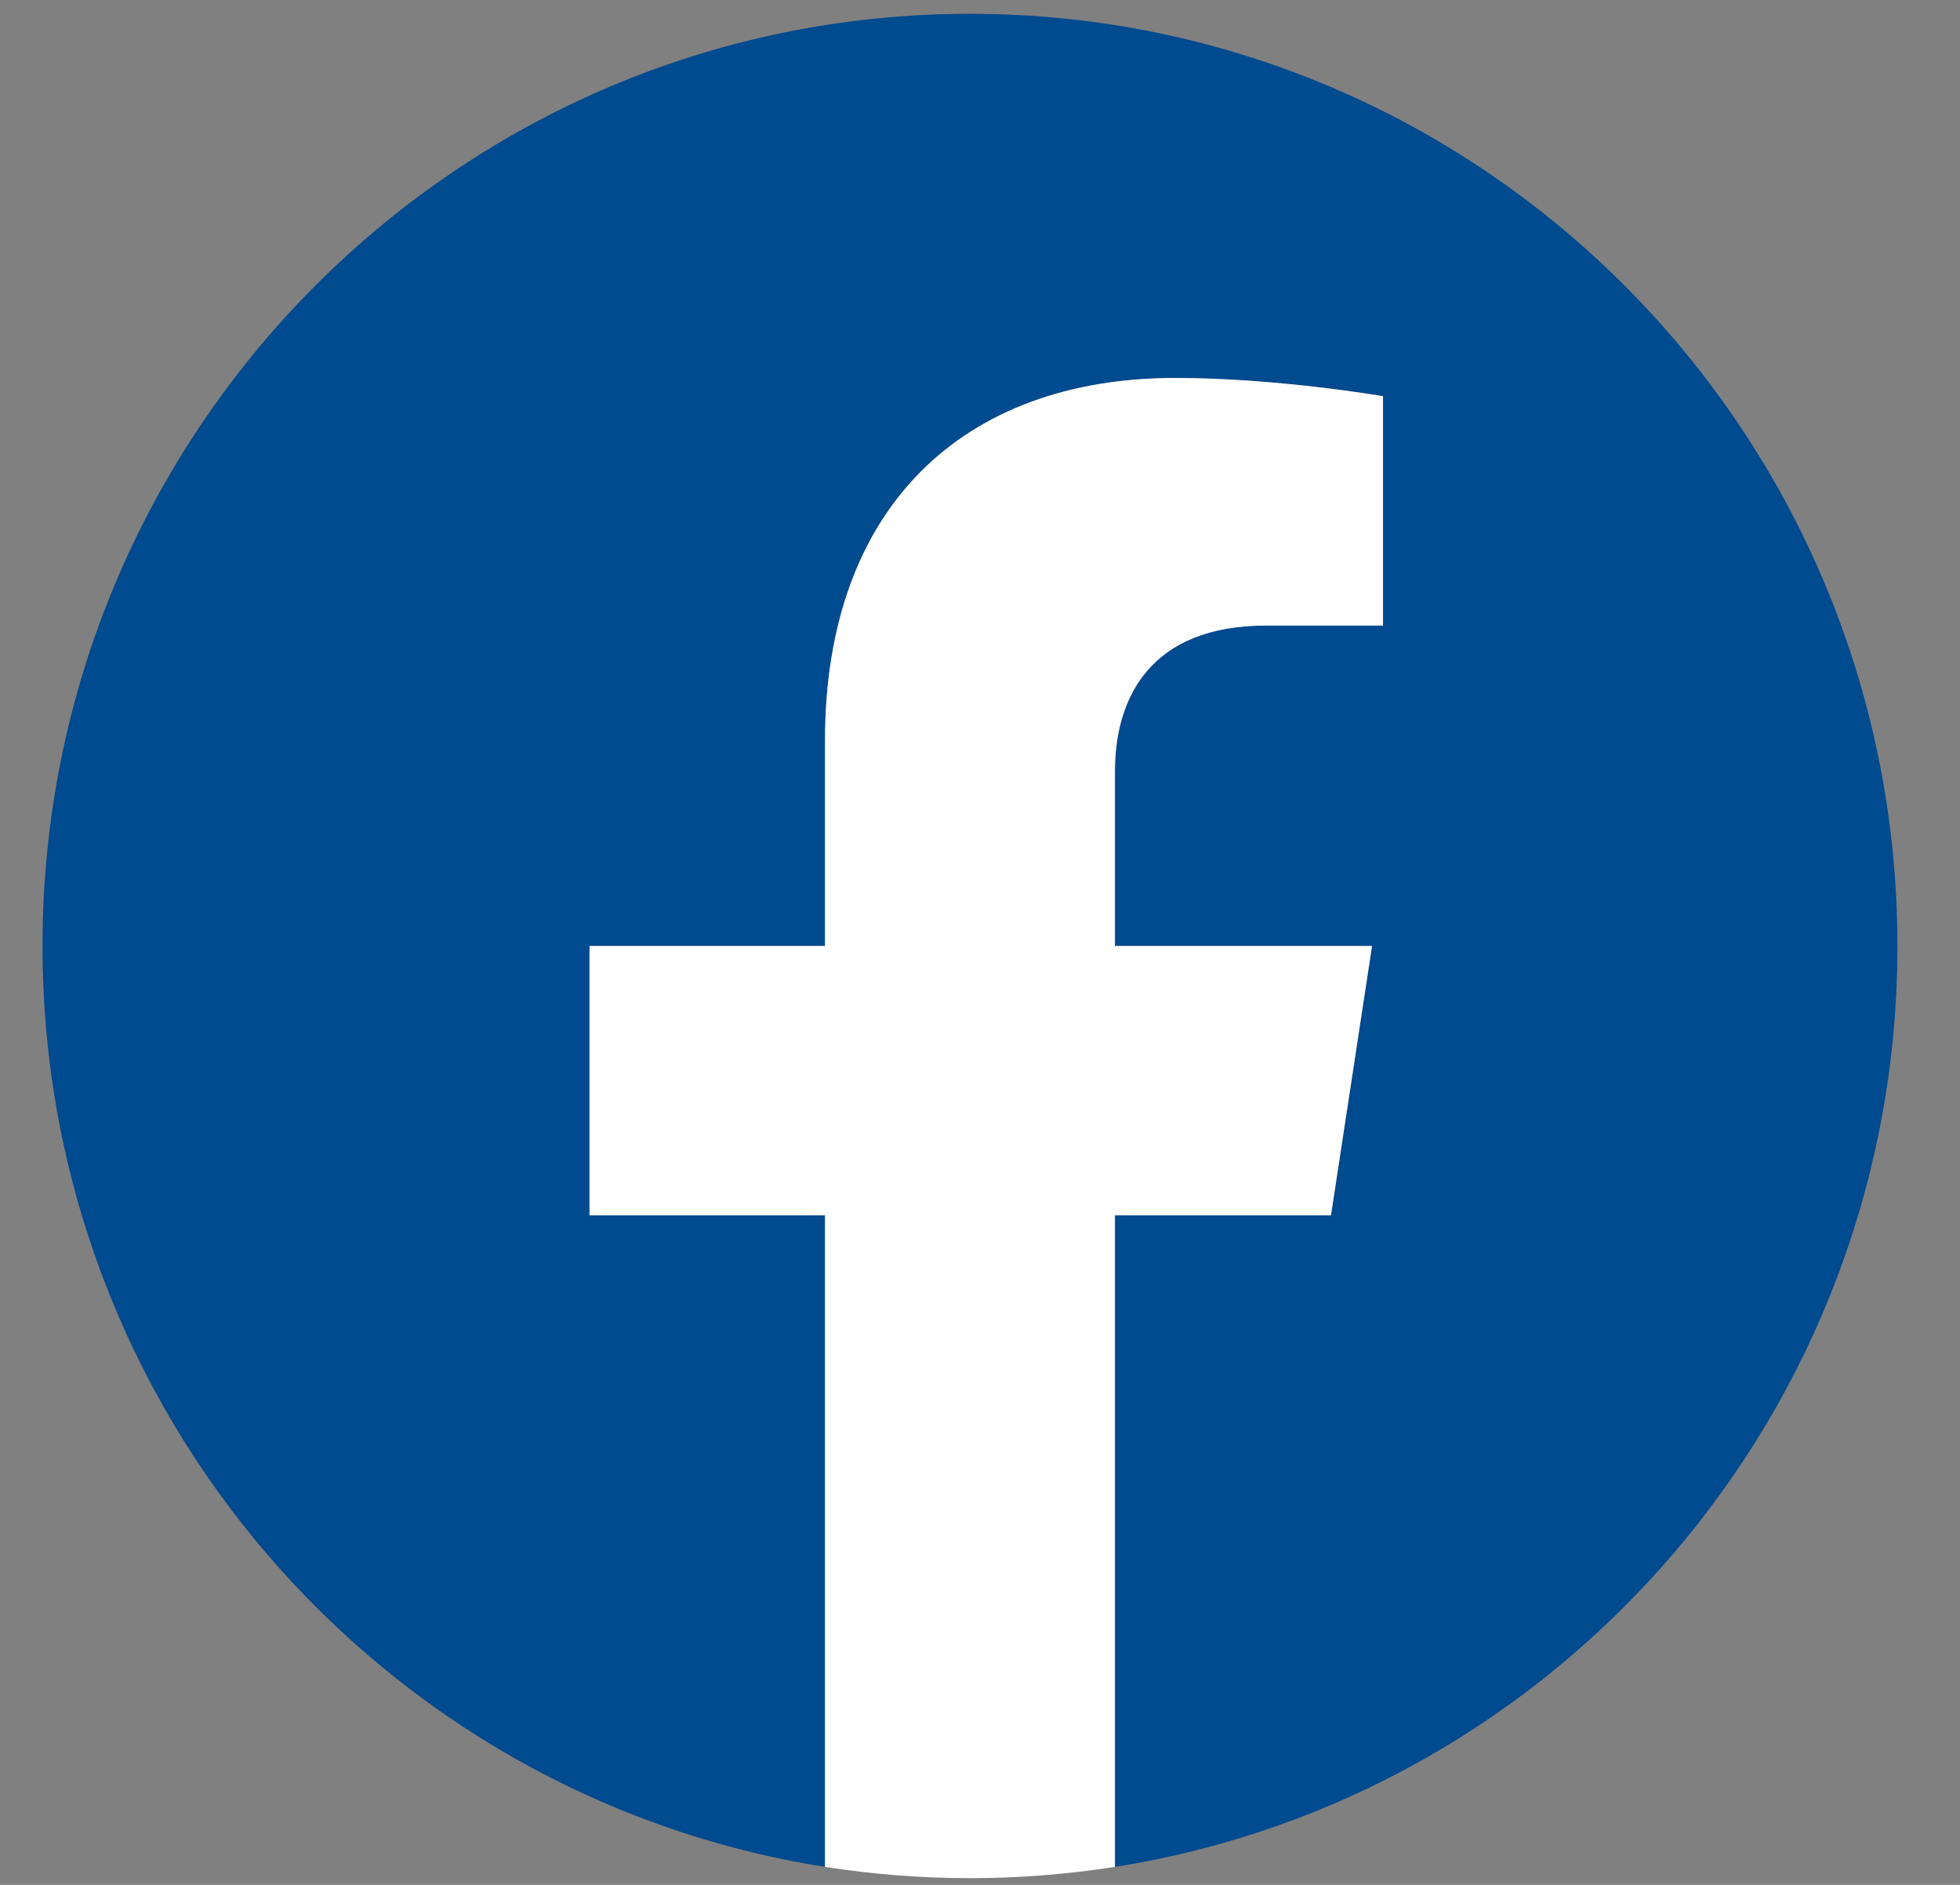 <svg width="26" height="25" viewBox="0 0 26 25" fill="none" xmlns="http://www.w3.org/2000/svg">
<rect x="0" y="0" width="26" height="25" fill="#808080" stroke="none"/>
<path d="M25.17 12.547C25.17 5.718 19.662 0.183 12.867 0.183C6.072 0.183 0.564 5.718 0.564 12.547C0.564 18.718 5.063 23.834 10.944 24.761V16.12H7.82V12.547H10.944V9.823C10.944 6.724 12.781 5.013 15.592 5.013C16.939 5.013 18.346 5.255 18.346 5.255V8.297H16.795C15.266 8.297 14.79 9.25 14.79 10.228V12.547H18.202L17.657 16.12H14.79V24.761C20.672 23.834 25.17 18.718 25.17 12.547Z" fill="#004A8F"/>
<path d="M17.655 16.12L18.2 12.547H14.79V10.228C14.79 9.25 15.265 8.297 16.795 8.297H18.346V5.255C18.346 5.255 16.939 5.013 15.592 5.013C12.781 5.013 10.944 6.724 10.944 9.823V12.547H7.82V16.12H10.944V24.761C11.571 24.859 12.213 24.911 12.867 24.911C13.521 24.911 14.163 24.859 14.79 24.761V16.12H17.655Z" fill="white"/>
</svg>
